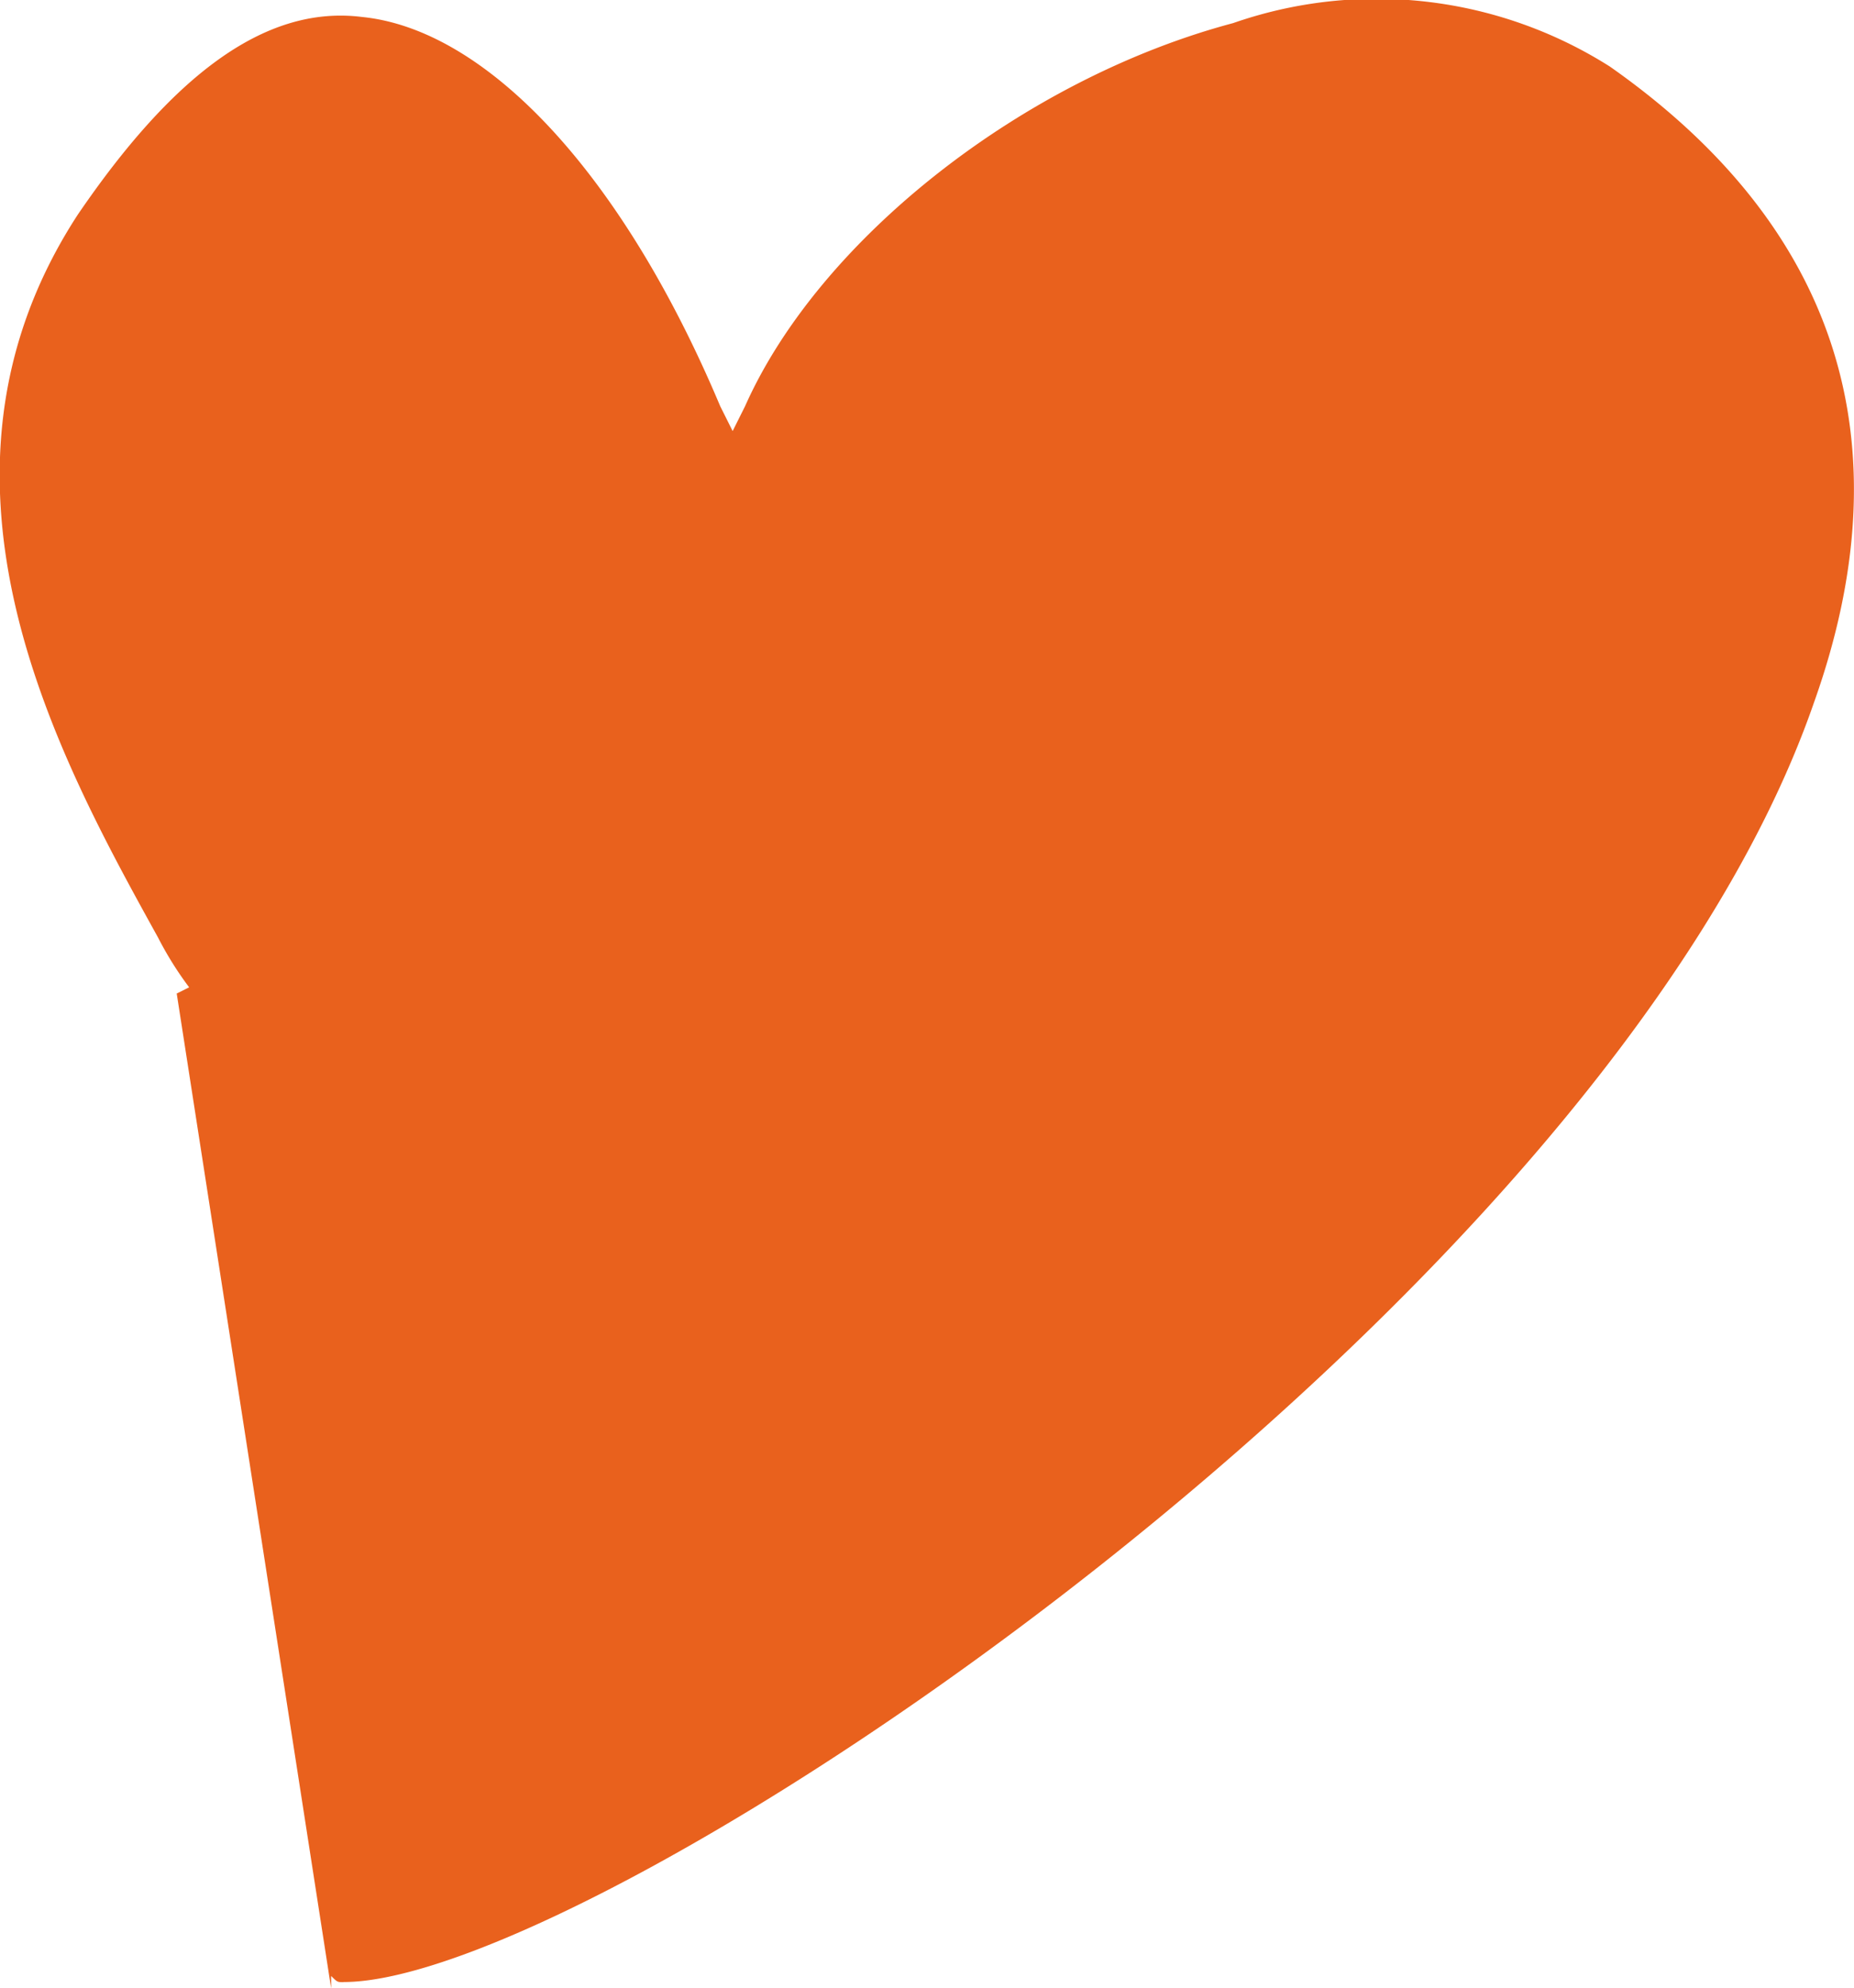 <svg xmlns="http://www.w3.org/2000/svg" width="29.848" height="32" viewBox="0 0 29.848 32">
  <path id="hart01" d="M20.569,43.324c4.078,0,20.288-10.84,23.669-20.586,1.492-4.177.4-7.658-3.282-10.243a7.017,7.017,0,0,0-6.067-.7c-3.381.9-6.663,3.481-7.857,6.166l-.2.4-.2-.4c-1.591-3.779-3.779-6.067-5.768-6.265-1.591-.2-3.083.995-4.575,3.182-2.785,4.276-.3,8.752,1.293,11.636a5.551,5.551,0,0,0,.5.8l-.2.1,2.486,16.012v-.2c.1.1.1.1.2.1" transform="translate(-15.037 -11.423)" fill="#e9611d"/>
</svg>
